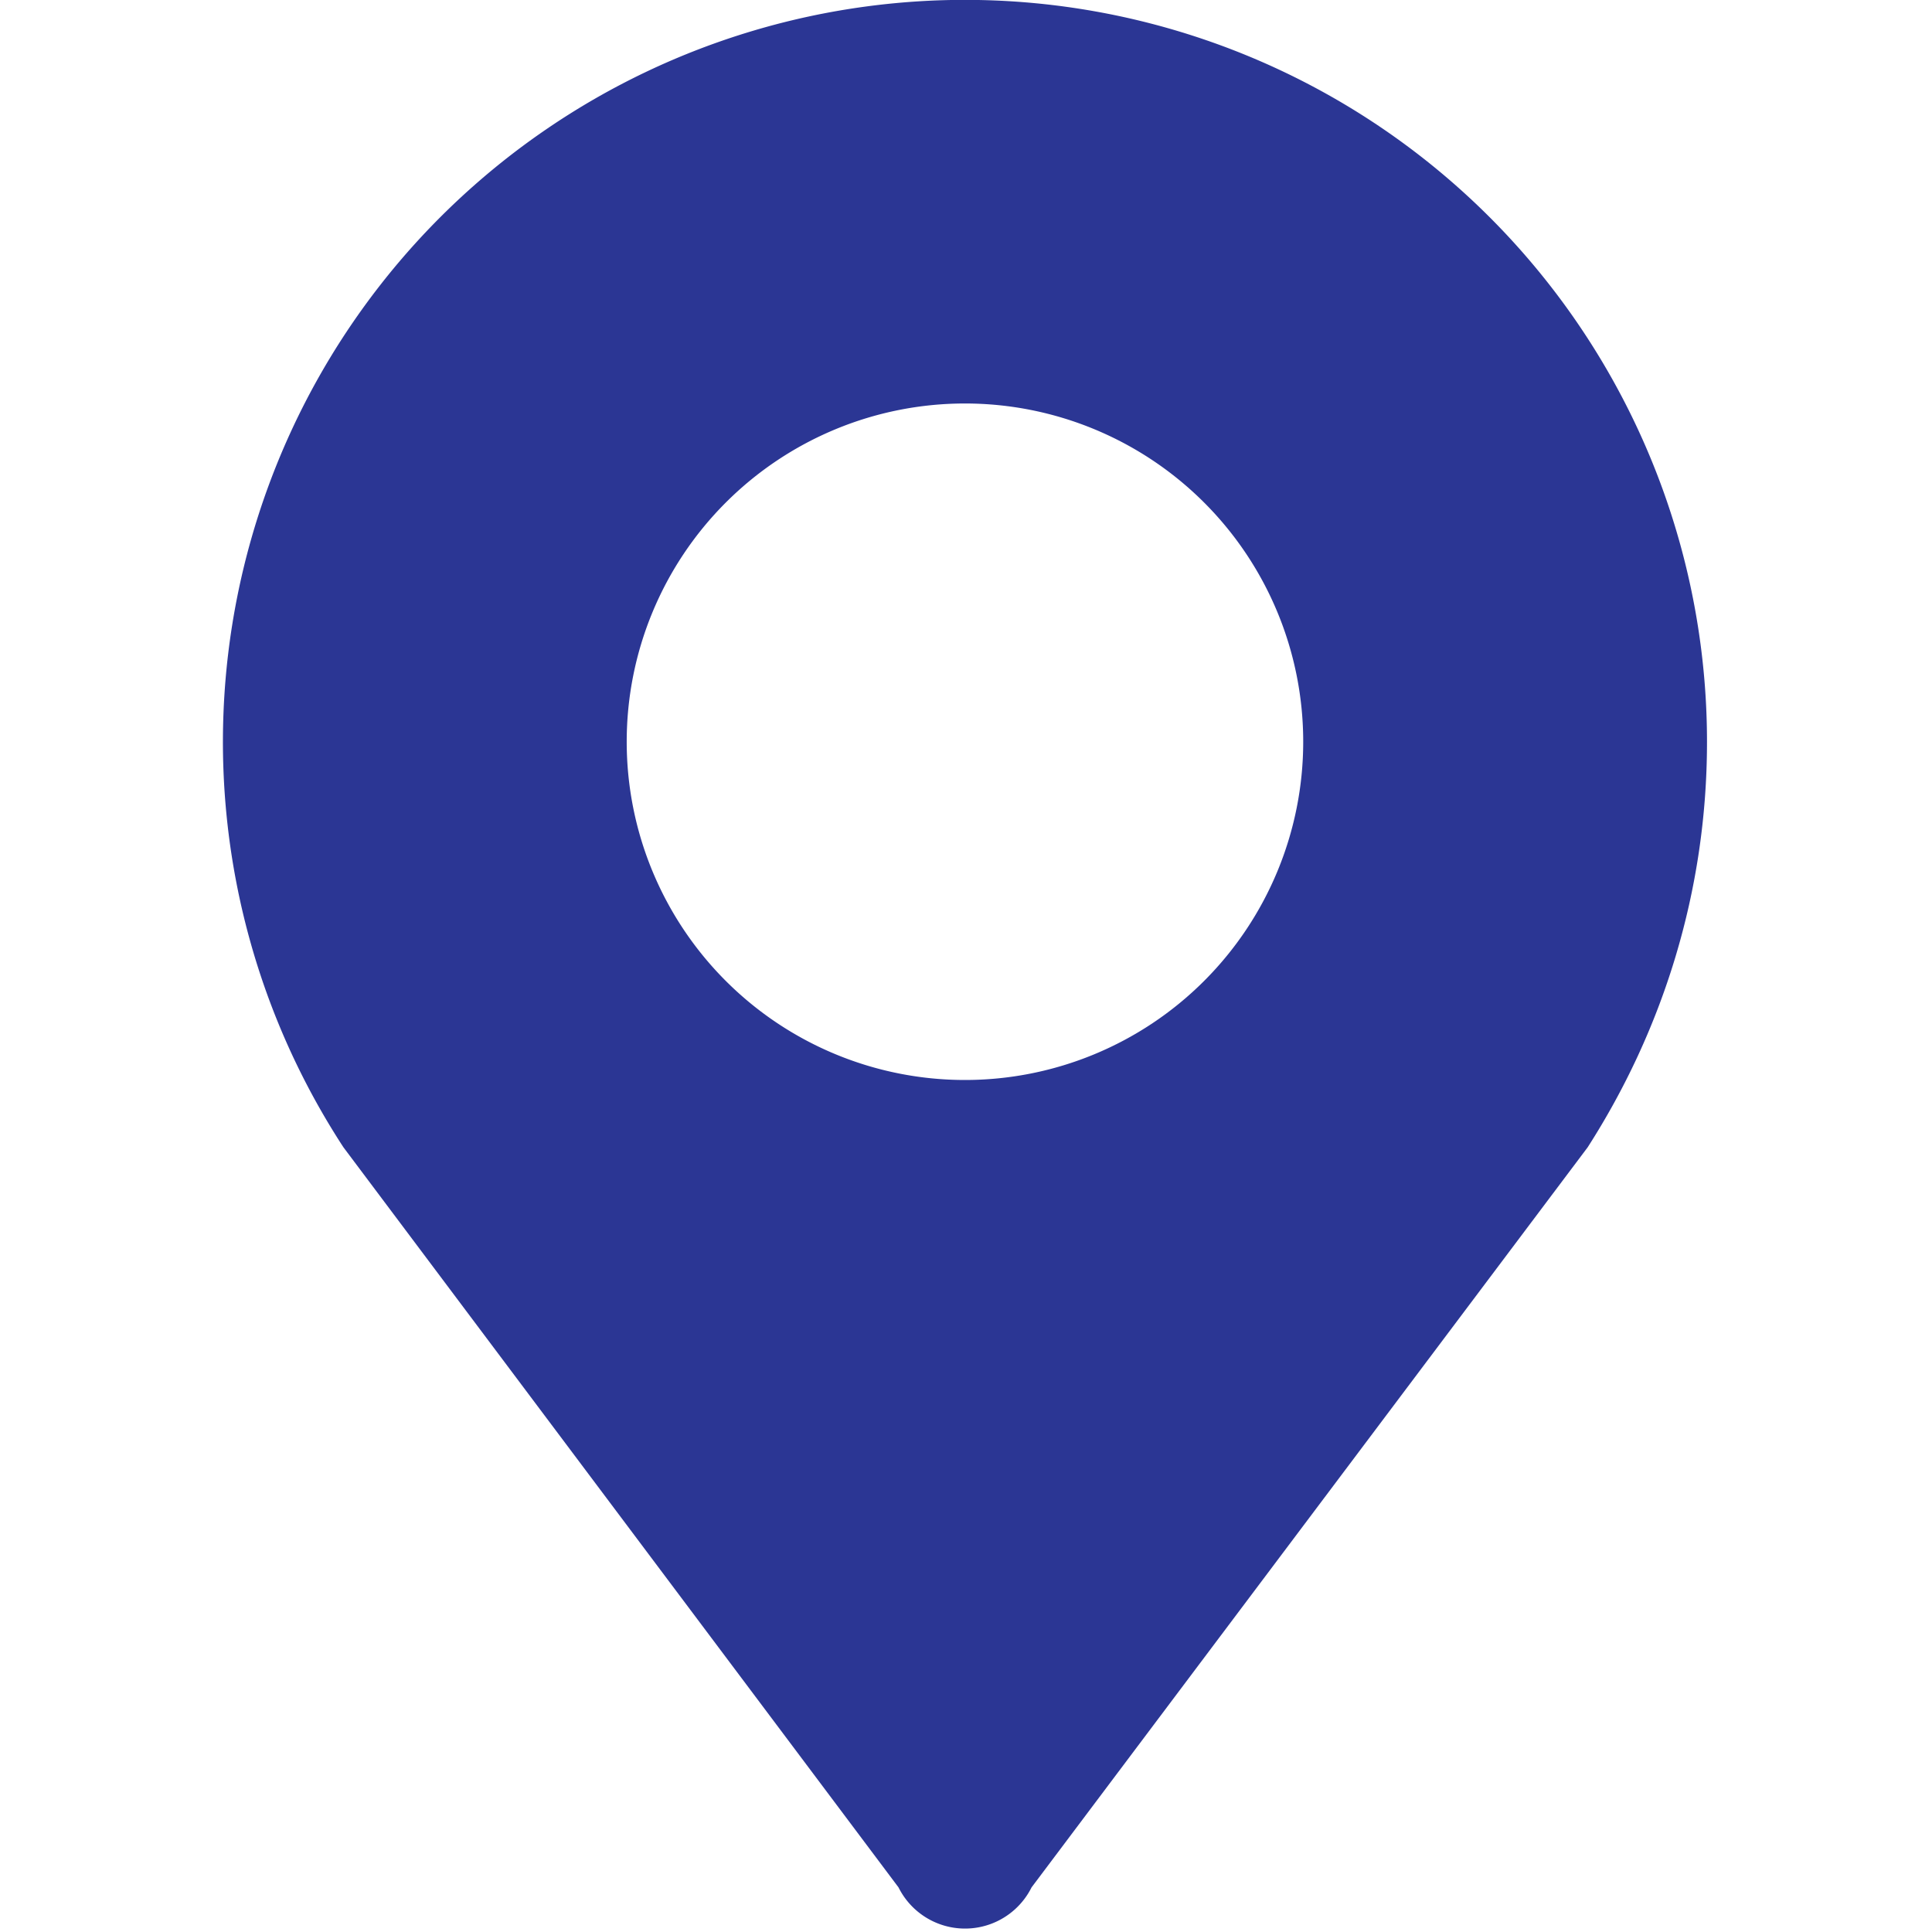<?xml version="1.0" standalone="no"?><!DOCTYPE svg PUBLIC "-//W3C//DTD SVG 1.1//EN" "http://www.w3.org/Graphics/SVG/1.1/DTD/svg11.dtd"><svg t="1680483679030" class="icon" viewBox="0 0 1024 1024" version="1.1" xmlns="http://www.w3.org/2000/svg" p-id="33266" xmlns:xlink="http://www.w3.org/1999/xlink" width="64" height="64"><path d="M511.449 213.858a179.279 179.279 0 1 1 0 358.558 179.279 179.279 0 0 1 0-358.558z m393.295 179.358A393.295 393.295 0 1 0 182.036 608.098l294.203 392.271a39.385 39.385 0 0 0 70.498 0l294.754-392.271c39.7-61.913 63.252-135.483 63.252-214.882z" fill="#2b3694" p-id="33267"></path></svg>